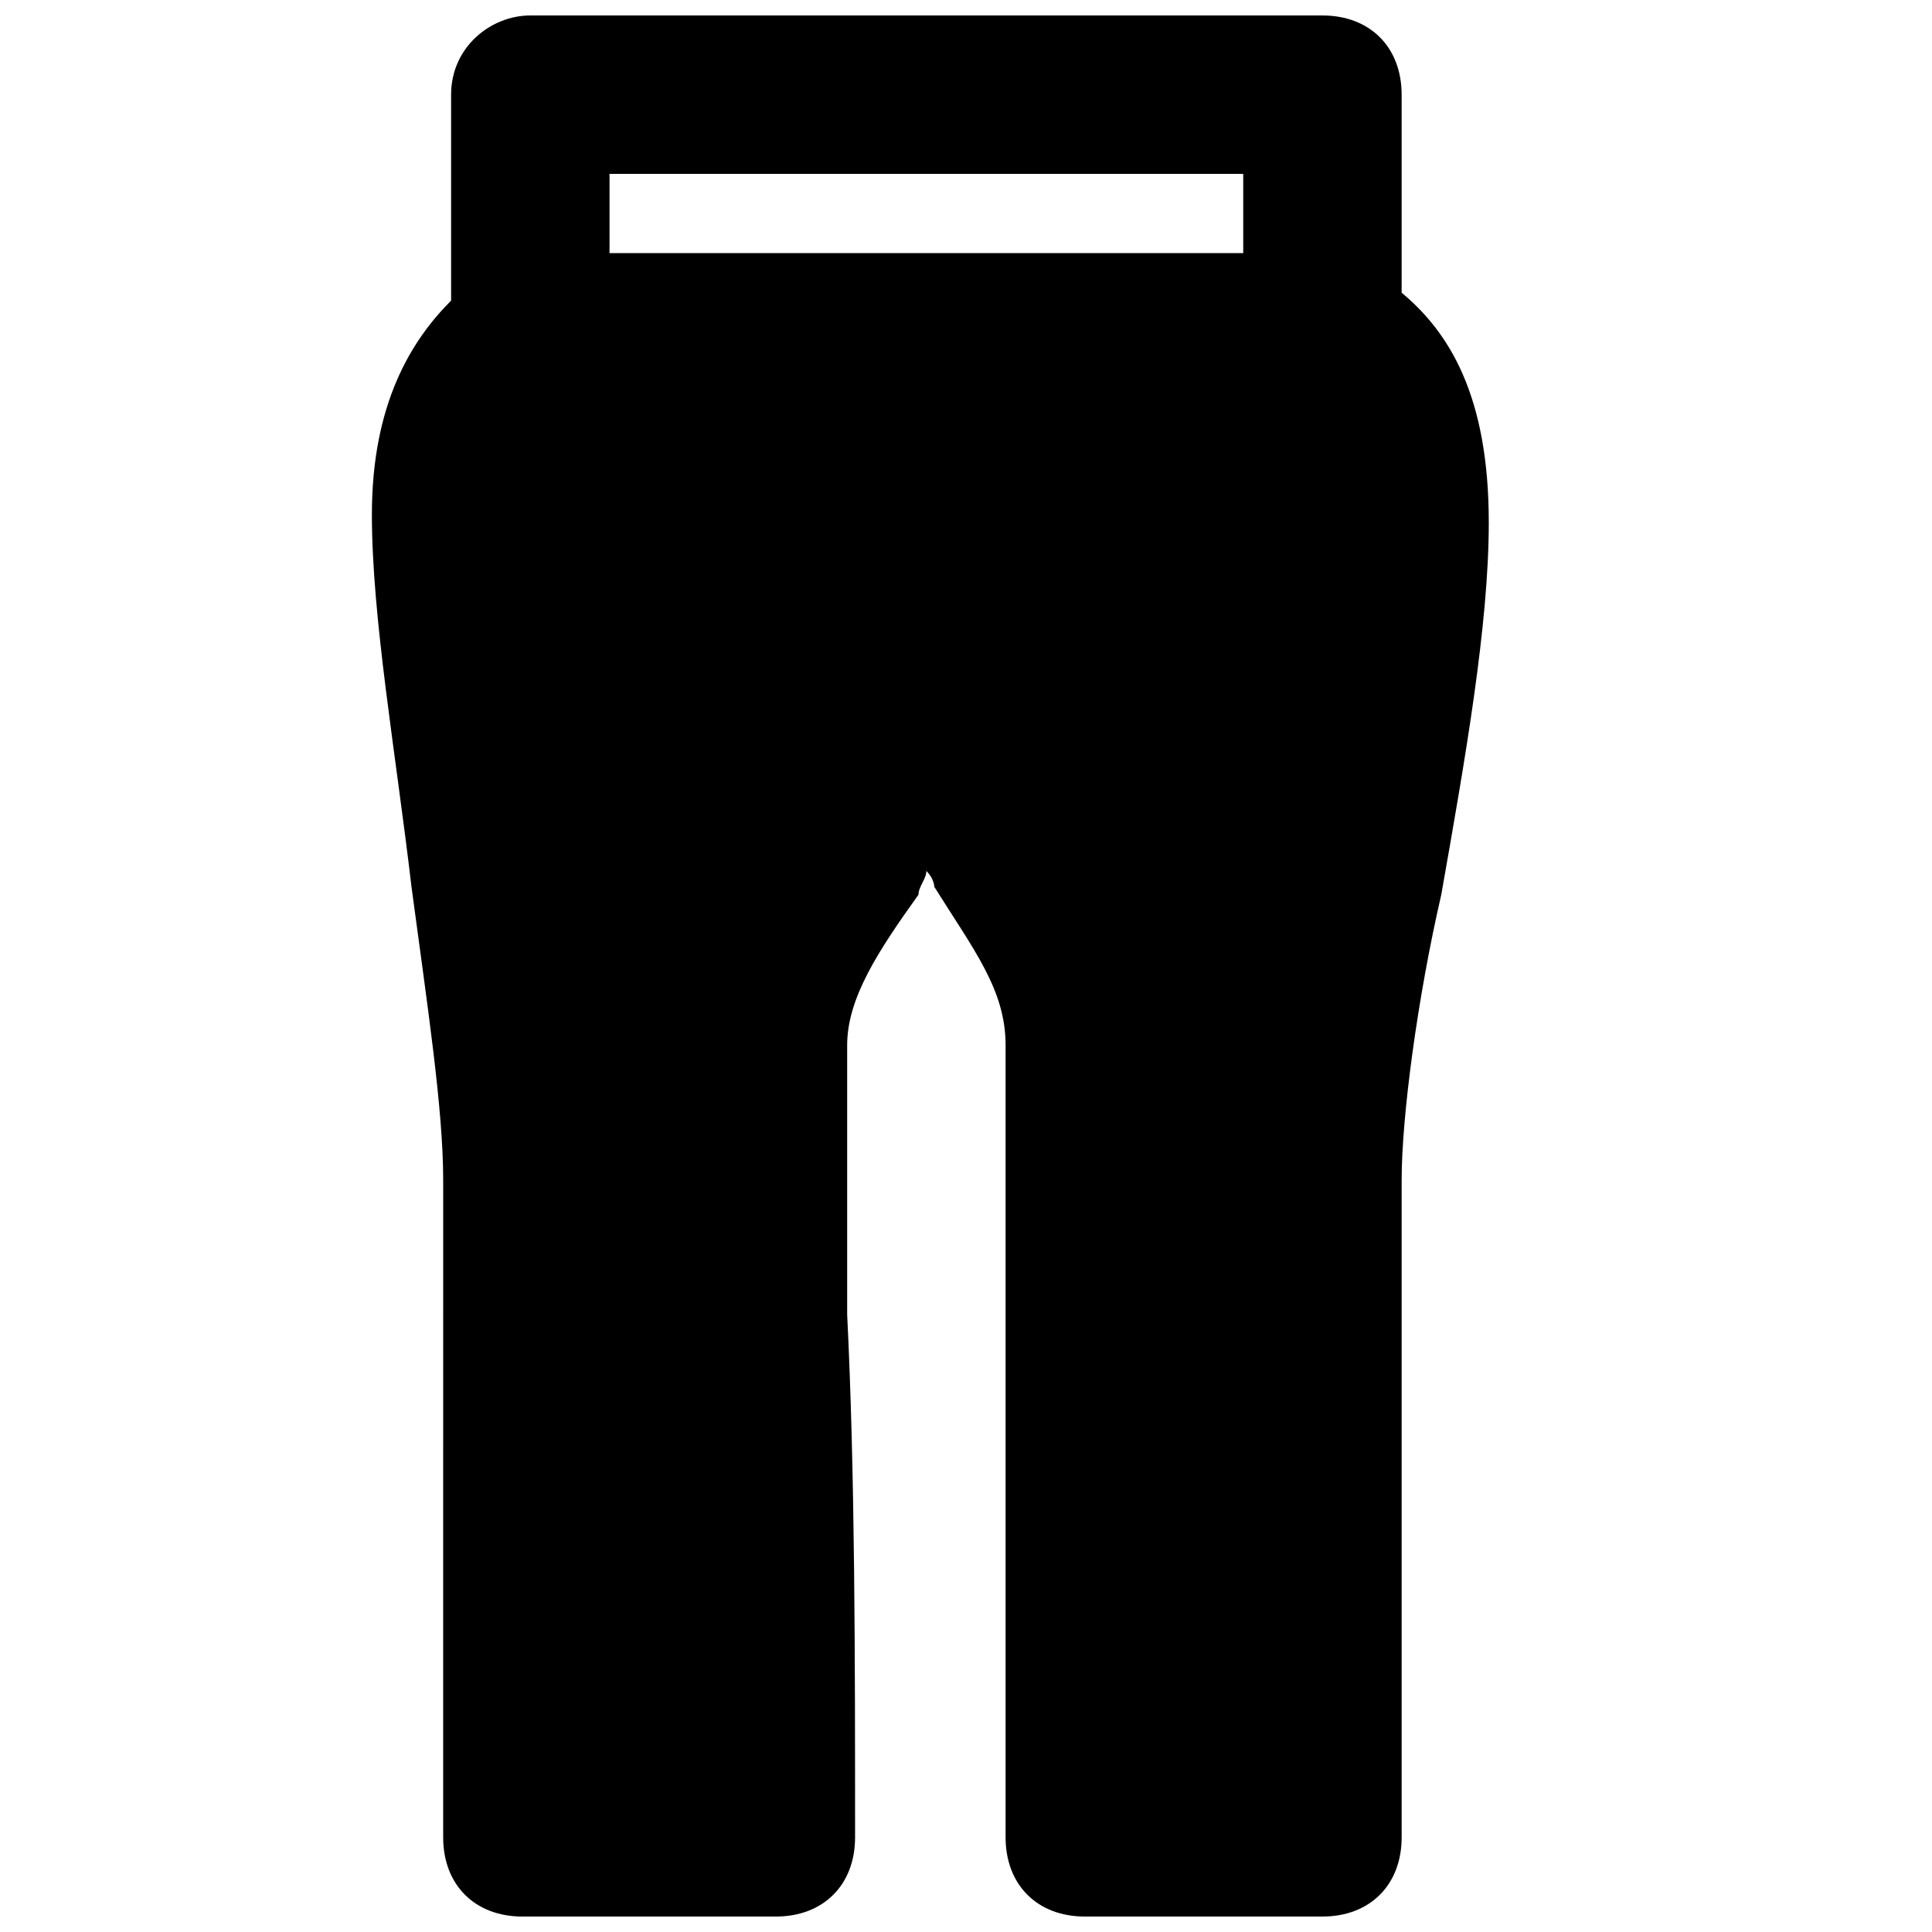 <?xml version="1.0" encoding="UTF-8"?>
<!-- Uploaded to: ICON Repo, www.svgrepo.com, Generator: ICON Repo Mixer Tools -->
<svg width="800px" height="800px" version="1.1" viewBox="144 144 512 512" xmlns="http://www.w3.org/2000/svg">
 <defs>
  <clipPath id="a">
   <path d="m242 148.09h297v503.81h-297z"/>
  </clipPath>
 </defs>
 <g clip-path="url(#a)">
  <path d="m515.45 221.57v-52.48c0-12.594-8.398-20.992-20.992-20.992h-209.92c-10.496 0-20.992 8.398-20.992 20.992v54.578c-10.496 10.496-20.992 27.289-20.992 56.68 0 27.289 6.297 62.977 10.496 98.664 4.199 31.488 8.398 58.777 8.398 77.672l-0.004 174.23c0 12.594 8.398 20.992 20.992 20.992h67.176c12.594 0 20.992-8.398 20.992-20.992 0-46.184 0-96.562-2.098-138.55v-71.371c0-12.594 8.398-25.191 18.895-39.887-0.004-2.098 2.098-4.199 2.098-6.297 2.098 2.098 2.098 4.199 2.098 4.199 10.496 16.793 18.895 27.289 18.895 41.984v209.92c0 12.594 8.398 20.992 20.992 20.992h62.977c12.594 0 20.992-8.398 20.992-20.992v-174.23c0-16.793 4.199-48.281 10.496-75.57 6.297-35.688 12.594-71.371 12.594-98.664 0-33.59-10.496-50.383-23.094-60.879zm-41.98-10.496h-167.94v-20.992h167.94z"/>
 </g>
</svg>